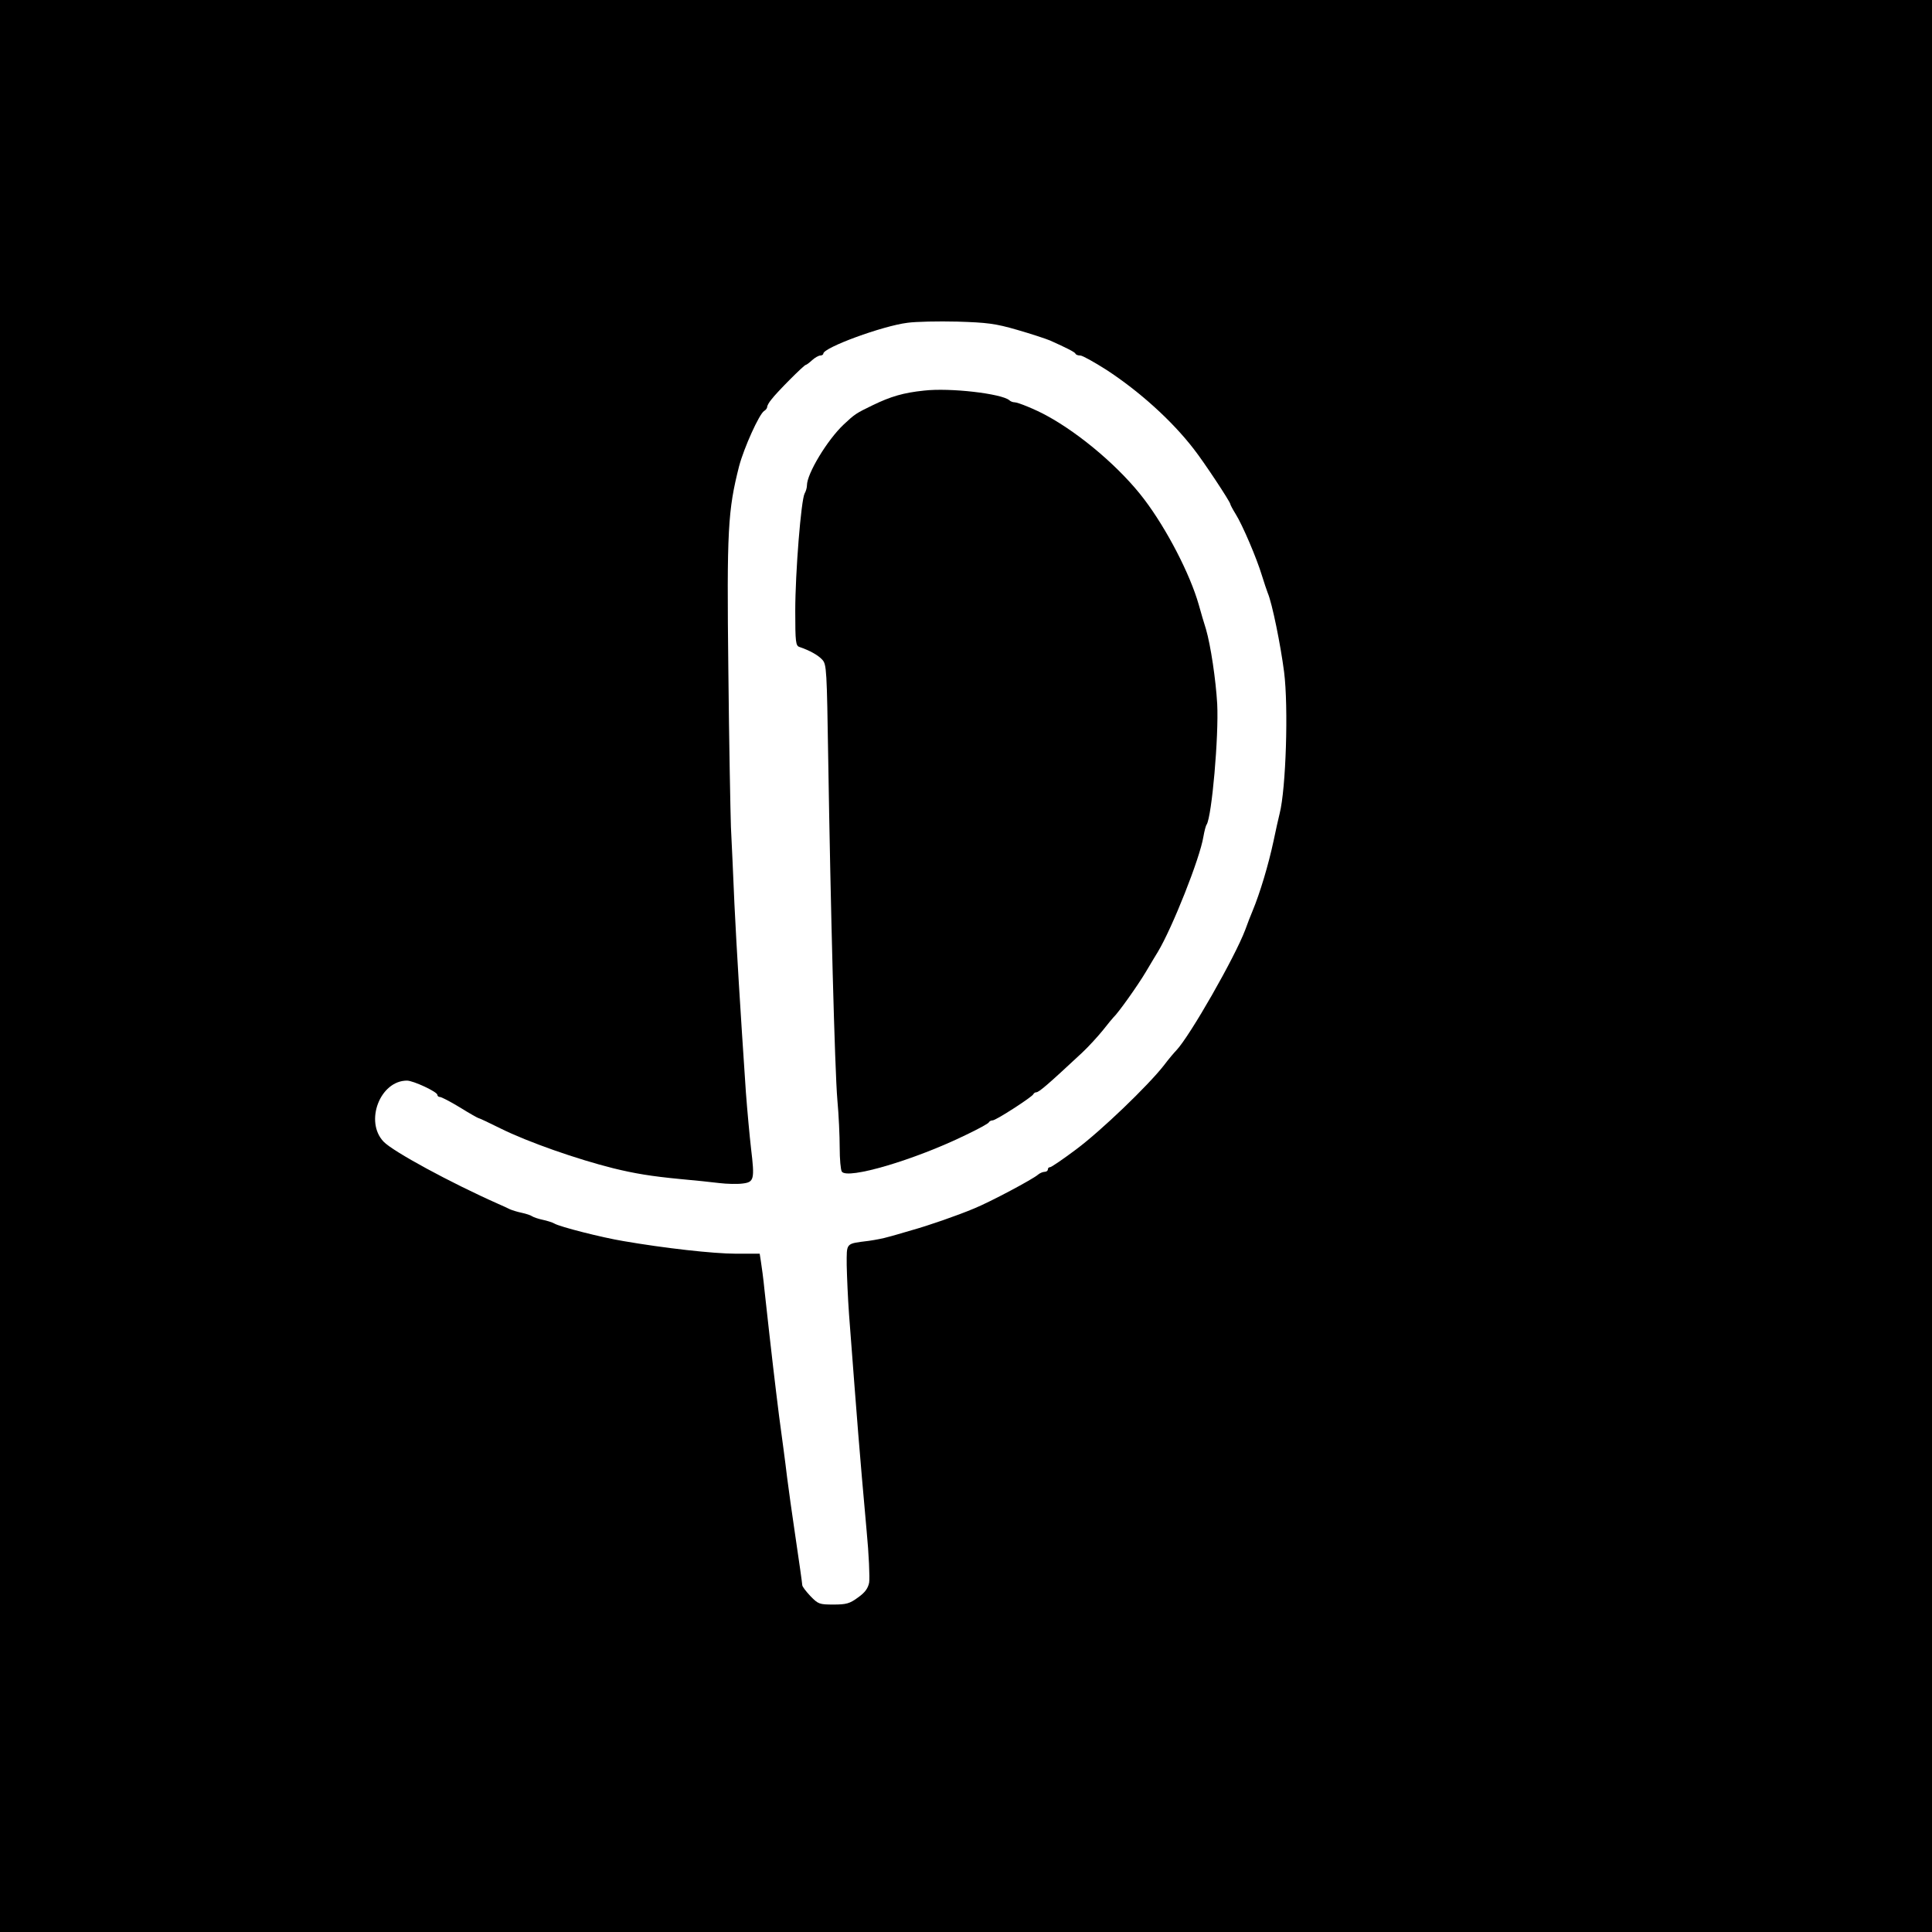 <?xml version="1.0" standalone="no"?>
<!DOCTYPE svg PUBLIC "-//W3C//DTD SVG 20010904//EN"
 "http://www.w3.org/TR/2001/REC-SVG-20010904/DTD/svg10.dtd">
<svg version="1.0" xmlns="http://www.w3.org/2000/svg"
 width="826pt" height="826pt" viewBox="0 0 826 826"
 preserveAspectRatio="xMidYMid meet">
<g transform="translate(0,826) scale(0.1,-0.1)"
fill="#000000" stroke="none">
<path d="M0 4130 l0 -4130 4130 0 4130 0 0 4130 0 4130 -4130 0 -4130 0 0
-4130z m4348 2720 c59 -17 123 -38 142 -46 69 -31 105 -49 108 -56 2 -5 11 -8
21 -8 9 0 59 -28 111 -61 141 -92 280 -217 374 -339 44 -56 156 -226 156 -235
0 -3 10 -22 23 -43 29 -46 90 -189 112 -262 9 -30 21 -64 25 -75 19 -44 55
-222 70 -338 19 -150 8 -499 -19 -605 -5 -20 -17 -73 -26 -117 -22 -103 -58
-223 -90 -300 -7 -16 -21 -52 -31 -80 -44 -117 -237 -455 -295 -516 -8 -8 -32
-36 -53 -64 -68 -87 -269 -280 -375 -359 -56 -42 -106 -76 -111 -76 -6 0 -10
-4 -10 -10 0 -5 -6 -10 -14 -10 -8 0 -21 -6 -28 -12 -21 -19 -205 -117 -274
-145 -74 -31 -196 -73 -264 -92 -41 -12 -88 -26 -105 -30 -16 -5 -52 -12 -80
-16 -101 -13 -95 -6 -95 -104 1 -47 5 -142 10 -211 38 -498 42 -555 75 -923
10 -103 14 -203 11 -223 -5 -25 -18 -43 -48 -64 -35 -26 -50 -30 -105 -30 -60
0 -65 2 -98 36 -19 20 -35 41 -35 47 -1 13 -11 84 -35 247 -9 58 -22 155 -30
215 -7 61 -23 178 -34 260 -17 136 -31 252 -62 535 -5 52 -13 110 -16 128 l-5
32 -102 0 c-96 0 -308 24 -481 54 -91 15 -272 61 -295 75 -9 5 -31 12 -50 16
-19 4 -39 11 -45 15 -5 4 -26 11 -45 15 -19 4 -41 11 -50 15 -8 4 -31 15 -50
23 -203 90 -450 224 -490 266 -82 86 -15 261 100 261 27 0 130 -48 130 -61 0
-5 5 -9 11 -9 6 0 45 -20 86 -45 40 -25 76 -45 78 -45 3 0 46 -20 96 -45 117
-58 326 -131 482 -170 90 -22 161 -34 287 -46 58 -5 132 -13 165 -17 33 -4 78
-5 100 -2 49 6 52 17 36 150 -6 52 -16 160 -22 240 -25 372 -39 602 -49 805
-5 121 -12 270 -15 330 -2 61 -8 362 -11 670 -7 600 -2 683 46 872 21 79 86
223 107 236 7 4 13 12 13 17 0 6 8 20 18 32 23 31 140 148 147 148 3 0 15 9
27 20 12 11 28 20 35 20 7 0 13 4 13 8 0 26 254 119 360 132 36 5 131 7 213 5
127 -4 162 -8 255 -35z"/>
<path d="M3950 6590 c-87 -9 -142 -25 -220 -63 -70 -34 -75 -37 -123 -82 -70
-66 -157 -210 -157 -260 0 -9 -4 -25 -10 -35 -15 -28 -40 -337 -40 -503 0
-132 2 -148 18 -153 44 -15 80 -35 98 -55 18 -20 19 -43 25 -428 10 -628 28
-1324 39 -1453 6 -64 10 -156 10 -205 0 -48 4 -94 9 -102 23 -35 310 49 531
157 52 25 97 49 98 54 2 4 9 8 16 8 14 0 169 100 174 112 2 4 7 8 12 8 12 0
50 33 195 168 28 26 68 70 90 97 22 28 42 52 45 55 20 18 104 136 139 195 23
39 46 77 51 85 62 103 180 400 195 493 4 23 10 47 14 52 22 36 52 377 45 515
-6 105 -28 251 -48 320 -8 25 -22 72 -31 105 -37 130 -136 322 -233 450 -99
131 -270 278 -417 358 -47 26 -123 57 -137 57 -8 0 -18 4 -23 9 -33 28 -253
54 -365 41z"/>
</g>
</svg>
